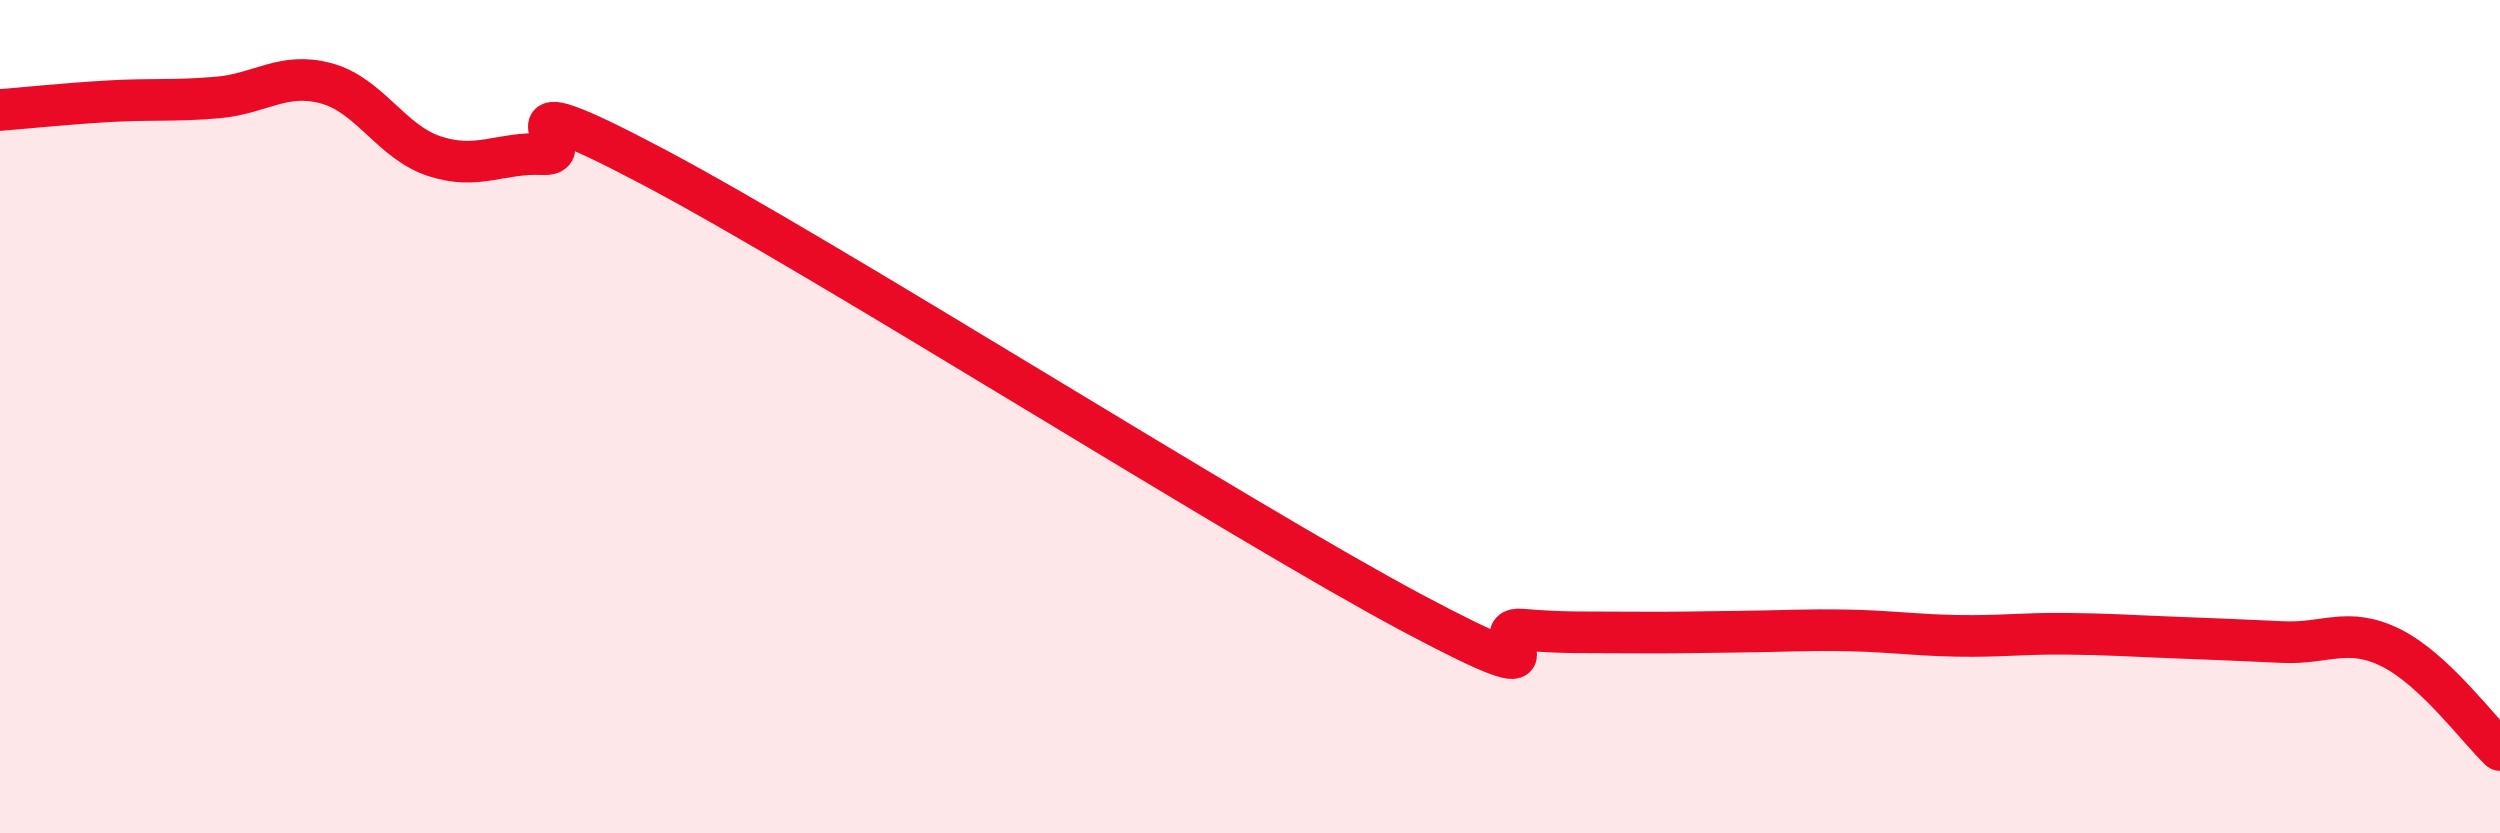 
    <svg width="60" height="20" viewBox="0 0 60 20" xmlns="http://www.w3.org/2000/svg">
      <path
        d="M 0,2.64 C 0.52,2.6 1.57,2.49 2.61,2.43 C 3.65,2.37 4.18,2.43 5.22,2.34 C 6.26,2.25 6.79,1.72 7.83,2 C 8.87,2.28 9.39,3.41 10.43,3.75 C 11.47,4.09 12,3.65 13.04,3.7 C 14.08,3.75 11.48,1.79 15.65,3.99 C 19.82,6.19 29.74,12.5 33.91,14.72 C 38.08,16.94 35.48,15.02 36.52,15.11 C 37.56,15.2 38.09,15.17 39.13,15.18 C 40.17,15.19 40.7,15.17 41.74,15.16 C 42.78,15.15 43.31,15.11 44.35,15.13 C 45.39,15.15 45.92,15.24 46.96,15.26 C 48,15.28 48.53,15.2 49.57,15.21 C 50.61,15.22 51.13,15.26 52.17,15.3 C 53.21,15.34 53.74,15.36 54.78,15.41 C 55.82,15.46 56.35,15.03 57.39,15.55 C 58.43,16.07 59.48,17.51 60,18L60 20L0 20Z"
        fill="#EB0A25"
        opacity="0.1"
        stroke-linecap="round"
        stroke-linejoin="round"
      />
      <path
        d="M 0,2.64 C 0.52,2.6 1.57,2.49 2.61,2.43 C 3.65,2.37 4.18,2.43 5.22,2.34 C 6.26,2.25 6.79,1.72 7.83,2 C 8.87,2.28 9.39,3.41 10.43,3.75 C 11.47,4.09 12,3.65 13.04,3.7 C 14.08,3.75 11.48,1.79 15.65,3.99 C 19.82,6.19 29.74,12.5 33.91,14.72 C 38.08,16.94 35.48,15.02 36.52,15.11 C 37.56,15.2 38.09,15.17 39.13,15.18 C 40.17,15.19 40.7,15.17 41.74,15.16 C 42.78,15.15 43.31,15.11 44.35,15.13 C 45.39,15.15 45.92,15.24 46.96,15.26 C 48,15.28 48.53,15.2 49.57,15.21 C 50.61,15.22 51.13,15.26 52.17,15.3 C 53.21,15.34 53.74,15.36 54.78,15.41 C 55.82,15.46 56.35,15.03 57.39,15.55 C 58.43,16.07 59.48,17.51 60,18"
        stroke="#EB0A25"
        stroke-width="1"
        fill="none"
        stroke-linecap="round"
        stroke-linejoin="round"
      />
    </svg>
  